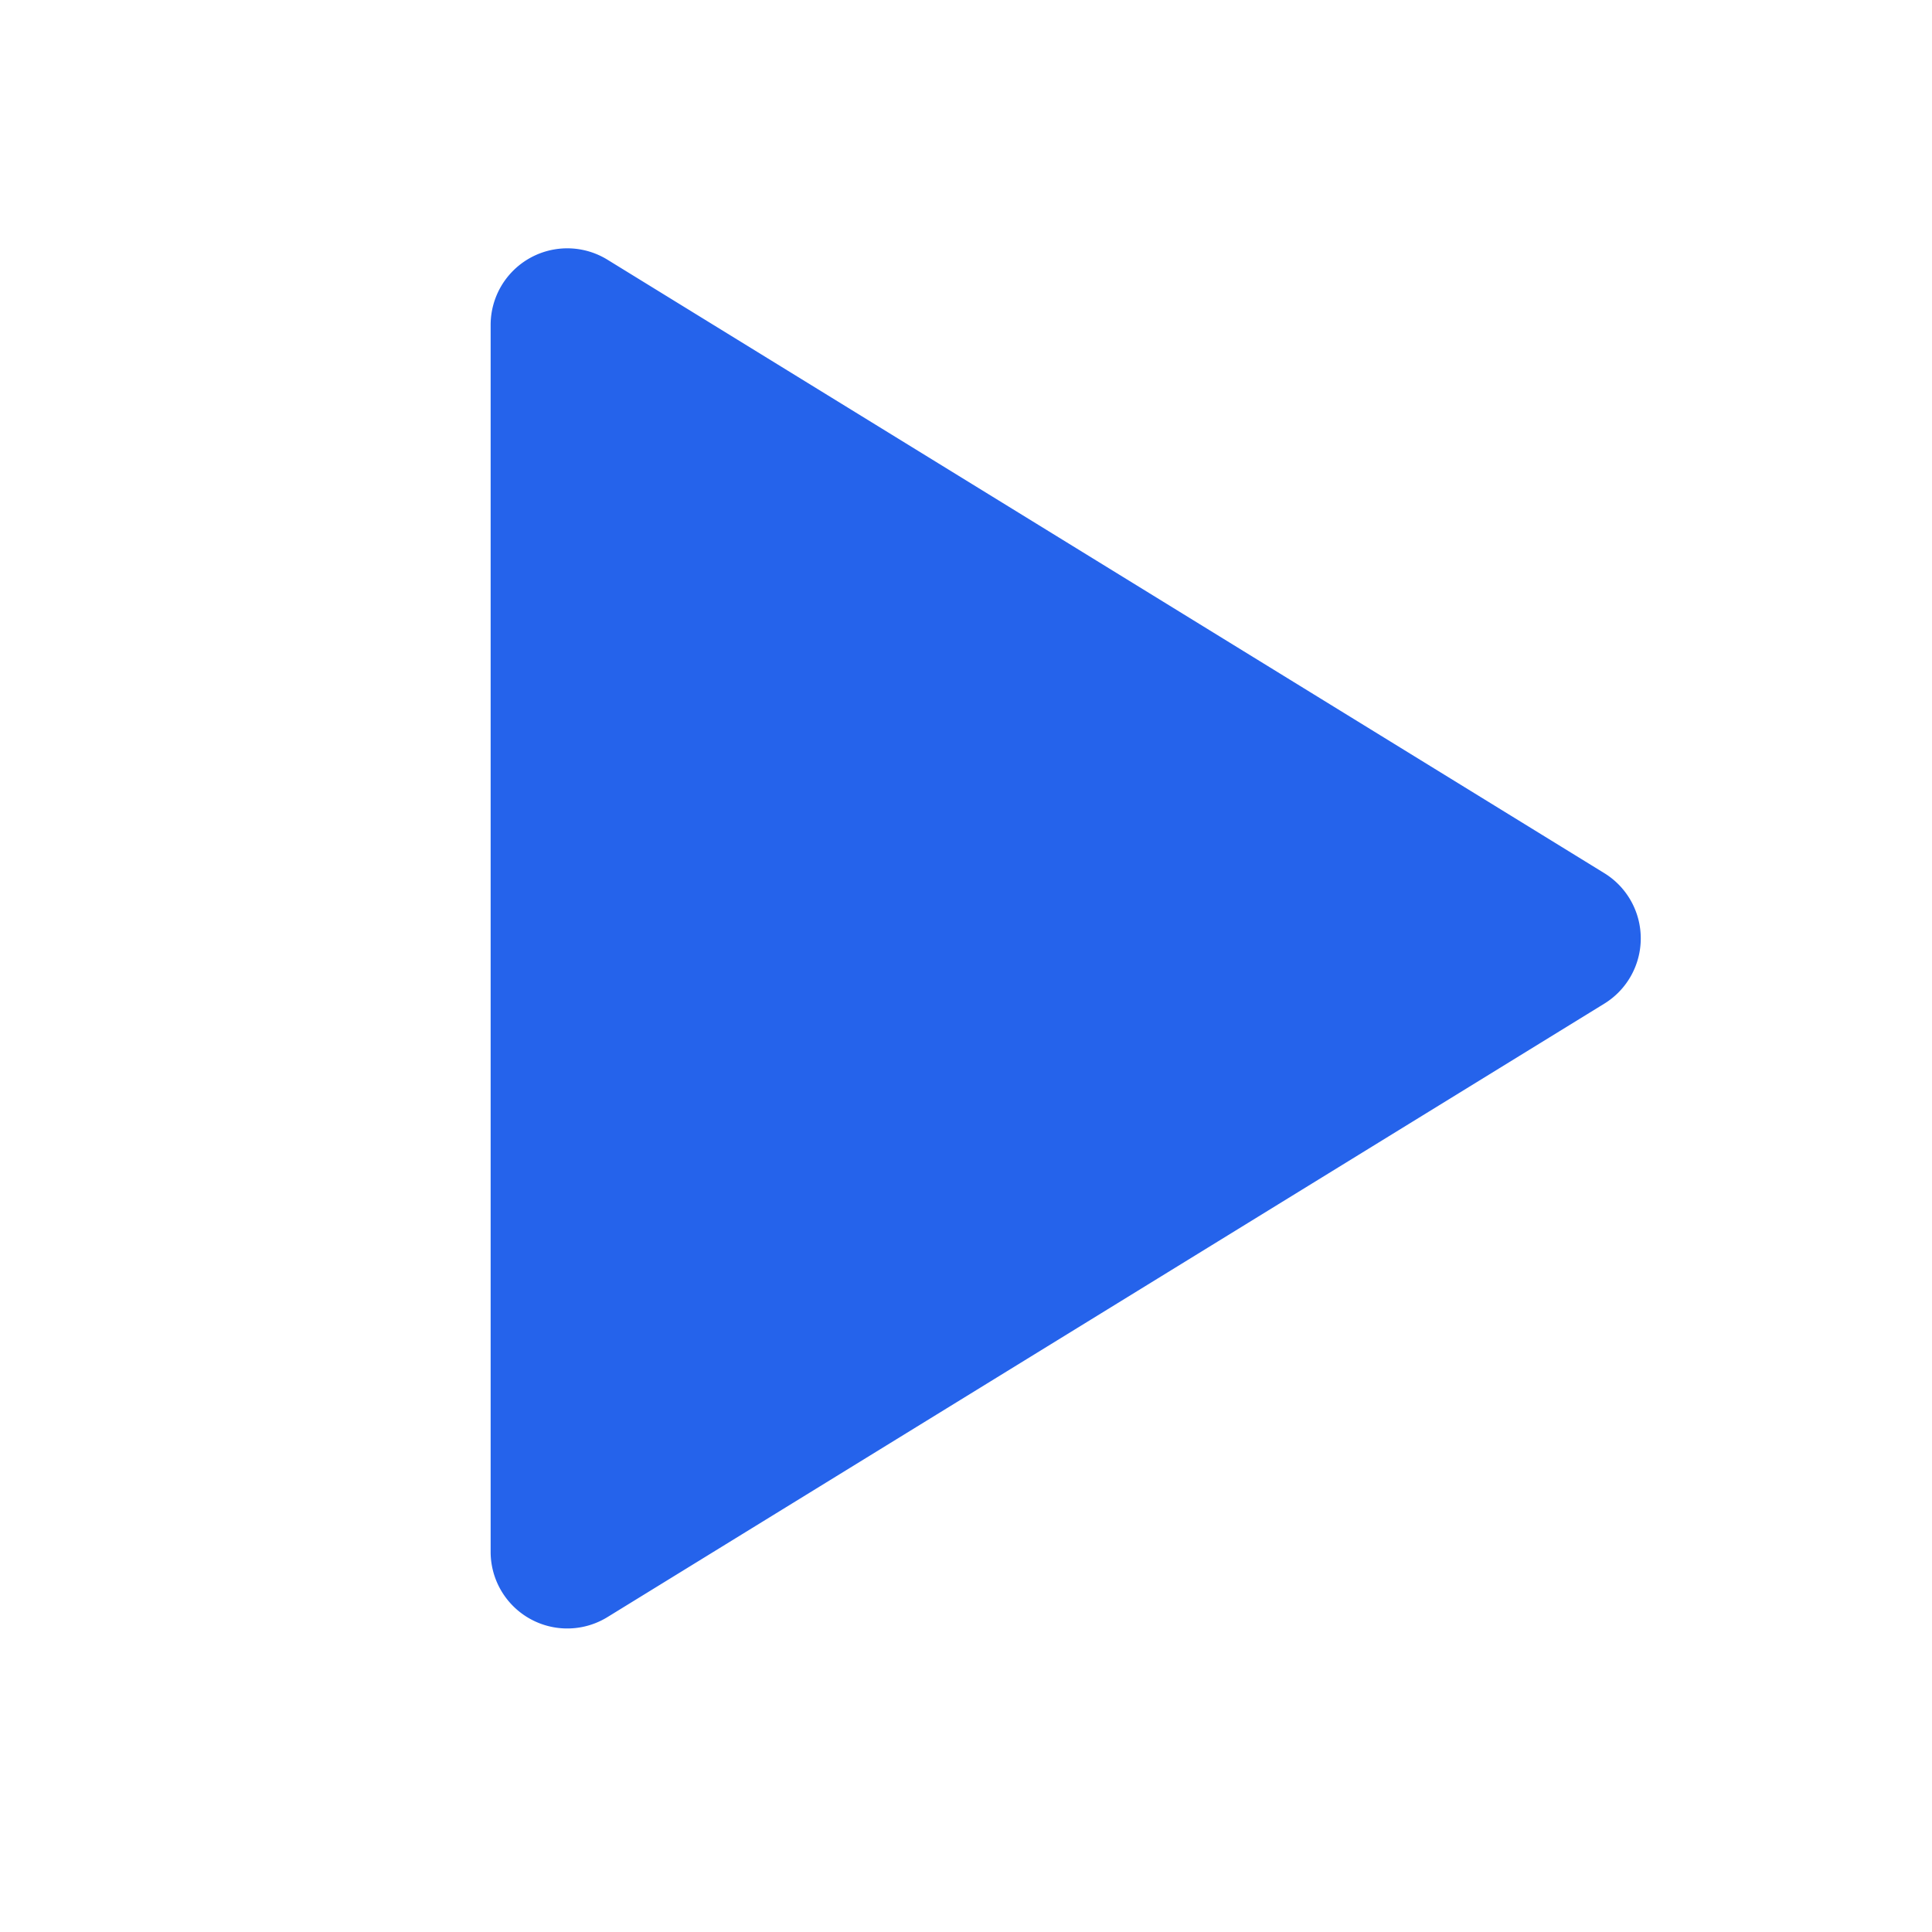 <svg width="21" height="21" fill="none" xmlns="http://www.w3.org/2000/svg"><path d="M5.333 3.533v13.334a.833.833 0 0 0 1.27.71l10.834-6.667a.833.833 0 0 0 0-1.42L6.603 2.823a.833.833 0 0 0-1.27.71z" fill="#2563EB"/></svg>